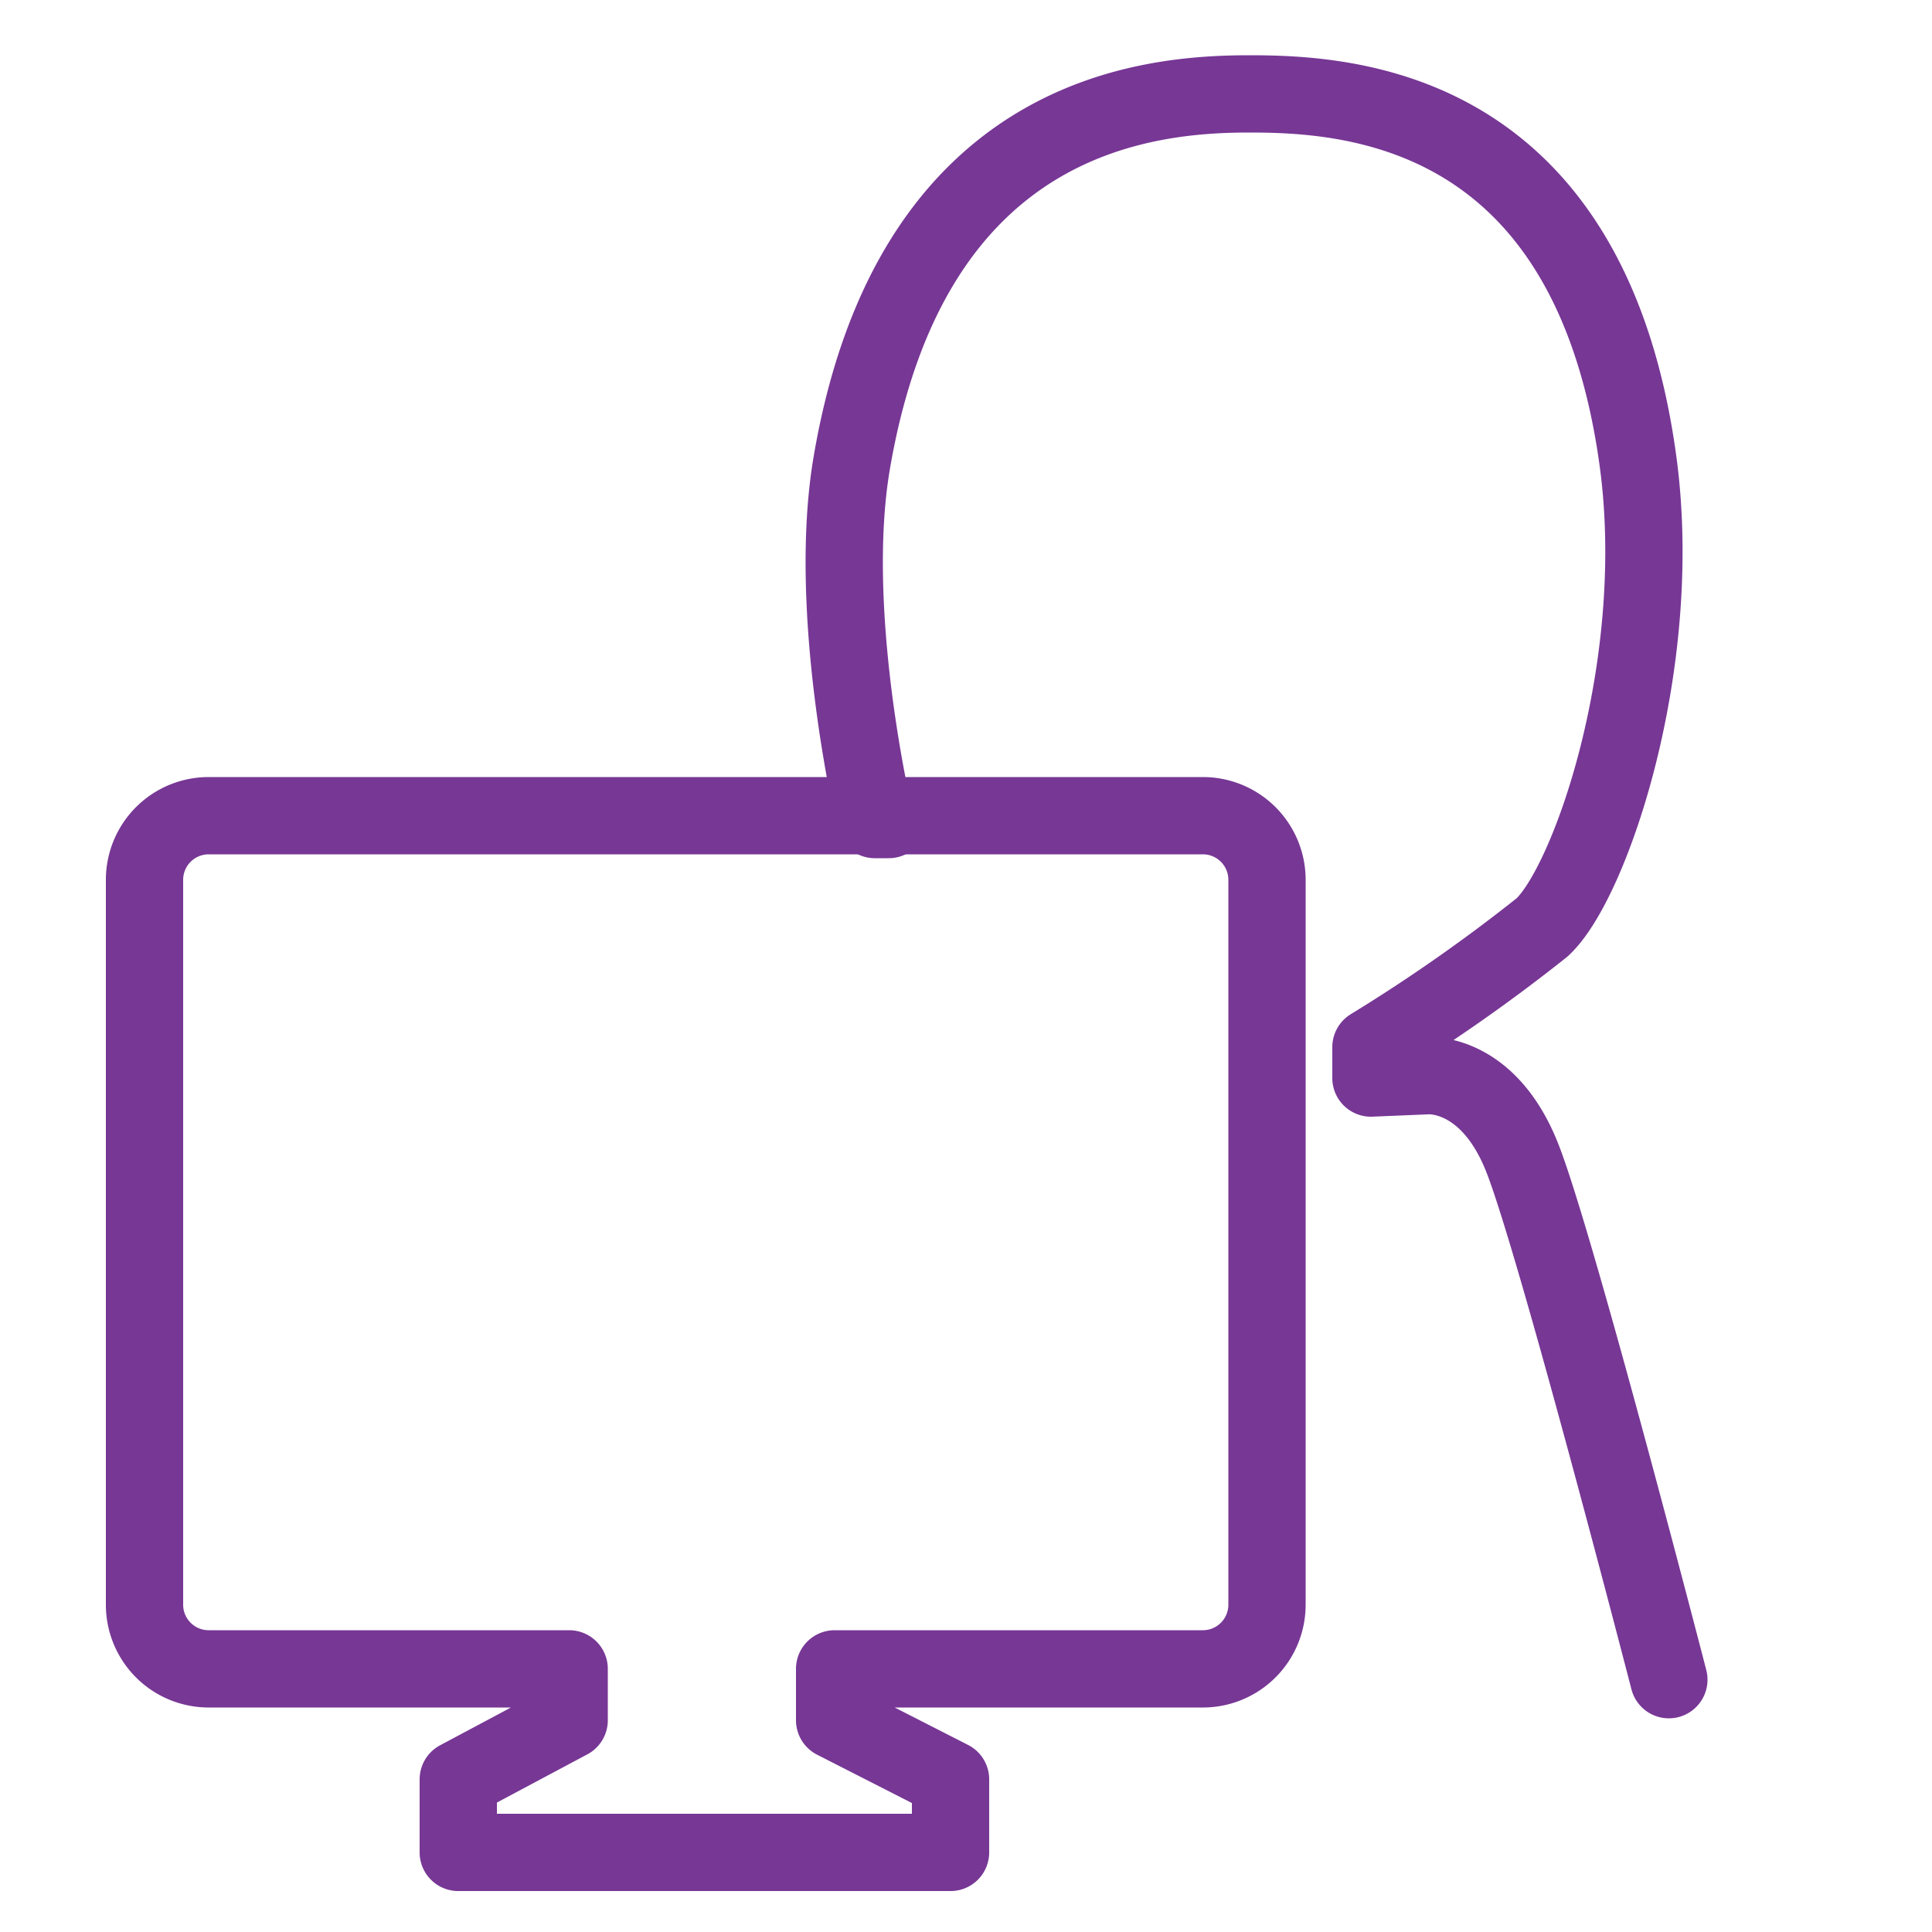<svg xmlns="http://www.w3.org/2000/svg" viewBox="0 0 50 50"><defs><style>.cls-1{fill:none;stroke:#773795;stroke-linecap:round;stroke-linejoin:round;stroke-width:2px;}</style></defs><title>TrinkaIcons-new1</title><g id="Human-editing"><path class="cls-1" d="M43.19,43.47S40.31,32.32,39.41,30s-2.49-2.16-2.49-2.16l-1.44.06v-.8A44,44,0,0,0,39.91,24c1.24-1.14,3.18-6.76,2.49-12-1.23-9.23-7.45-9.57-10.06-9.57s-8.76.48-10.3,9.57c-.66,3.91.6,9.21.6,9.21H23"/><path class="cls-1" d="M31.15,21.11H5.4a1.66,1.66,0,0,0-1.66,1.66V41.53A1.66,1.66,0,0,0,5.4,43.19h9.33v1.33h0l-2.87,1.53v1.89H24.6V46.05l-3-1.53V43.19h9.53a1.66,1.66,0,0,0,1.66-1.66V22.78A1.66,1.66,0,0,0,31.15,21.11Z"/></g></svg>